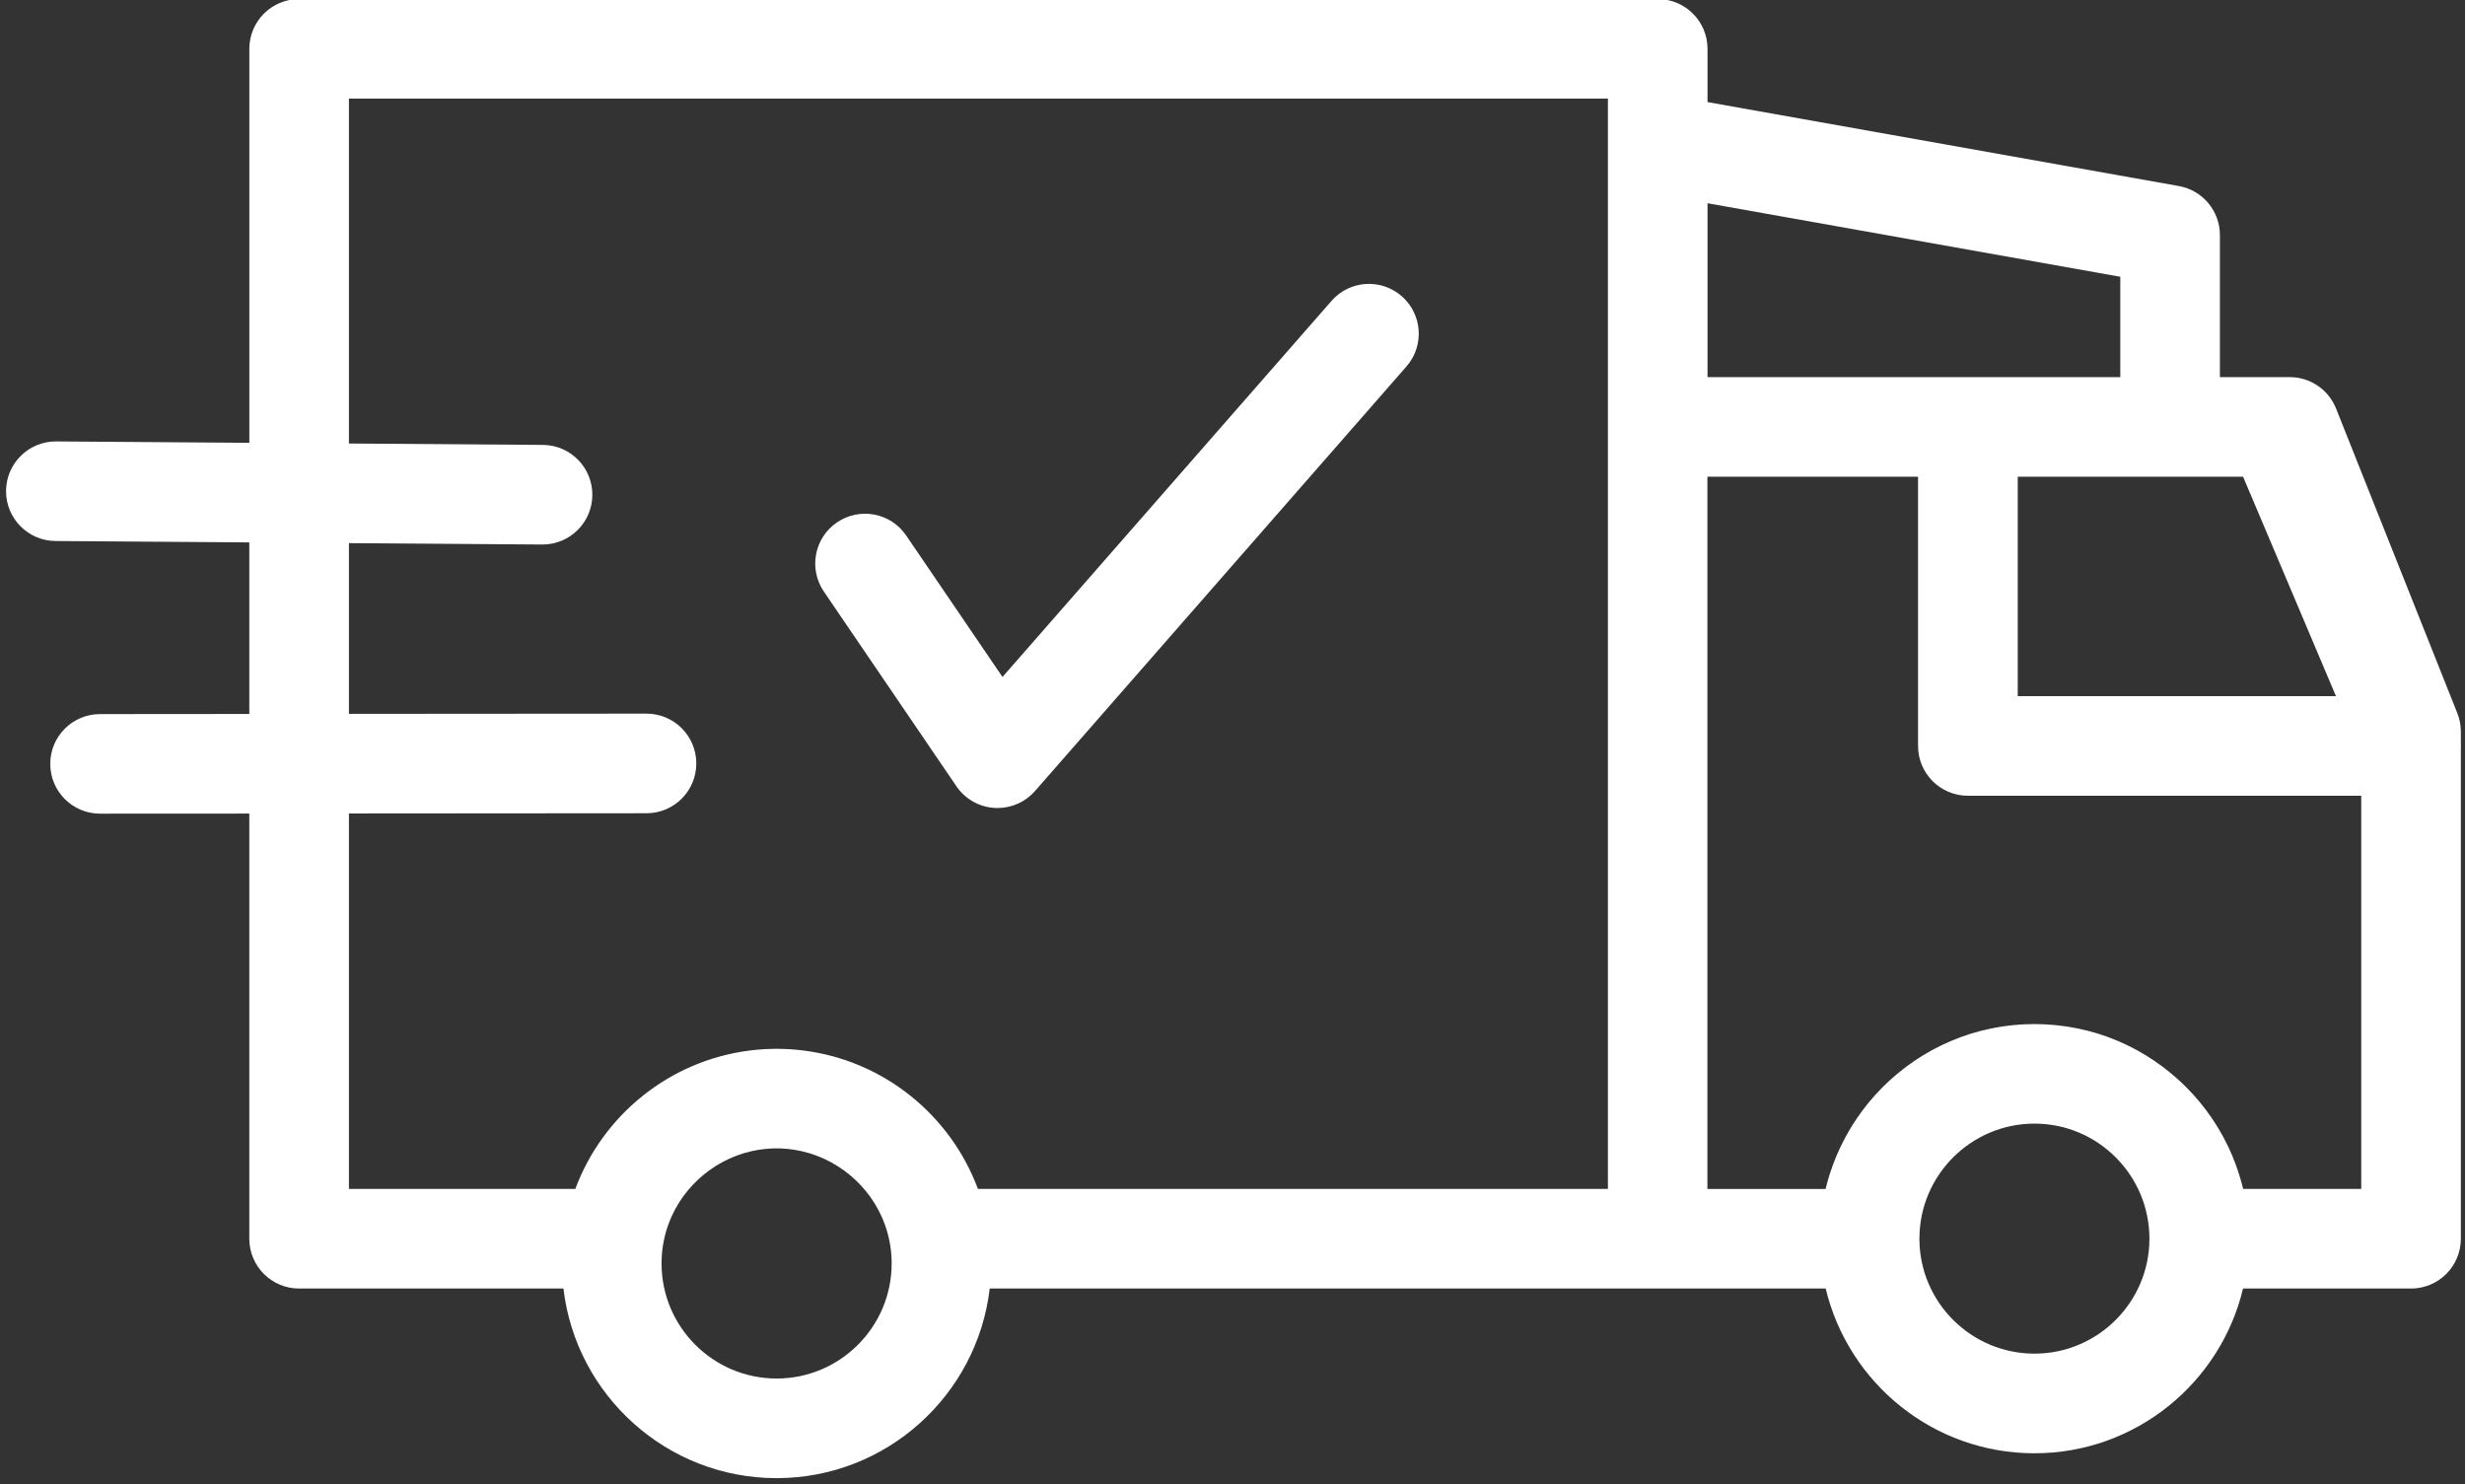 <svg xmlns="http://www.w3.org/2000/svg" xmlns:xlink="http://www.w3.org/1999/xlink" width="940" zoomAndPan="magnify" viewBox="0 0 705 424.5" height="566" preserveAspectRatio="xMidYMid meet" version="1.2"><rect x="0" y="0" width="705" height="424.5" fill="#333333" stroke="none"/><g id="3dd61e5b41"><path style=" stroke:none;fill-rule:nonzero;fill:#ffffff;fill-opacity:1;" d="M 273.531 224.855 C 276.016 228.5 280.043 230.797 284.441 231.059 C 284.738 231.074 285.023 231.082 285.309 231.082 C 289.398 231.082 293.312 229.32 296.023 226.219 L 402.25 104.809 C 407.43 98.887 406.824 89.887 400.91 84.715 C 394.988 79.539 385.988 80.129 380.816 86.055 L 286.715 193.605 L 259.176 153.152 C 254.75 146.648 245.887 144.965 239.391 149.391 C 232.887 153.812 231.203 162.676 235.629 169.18 Z M 273.531 224.855 "/><path style=" stroke:none;fill-rule:nonzero;fill:#ffffff;fill-opacity:1;" d="M 15.863 154.723 L 71.301 155.121 L 71.301 204.188 L 28.602 204.223 C 20.734 204.223 14.367 210.605 14.375 218.473 C 14.375 226.332 20.75 232.699 28.617 232.699 C 28.617 232.699 28.617 232.699 28.625 232.699 L 71.301 232.676 L 71.301 354.266 C 71.301 362.133 77.68 368.508 85.547 368.508 L 161.148 368.508 C 164.711 398.996 190.688 422.734 222.109 422.734 C 253.531 422.734 279.5 398.996 283.062 368.508 L 522.156 368.508 C 528.598 395.488 552.914 415.625 581.855 415.625 C 610.785 415.625 635.078 395.496 641.52 368.508 L 689.574 368.508 C 697.441 368.508 703.812 362.133 703.812 354.266 L 703.812 213.883 C 703.82 213.699 703.844 213.516 703.844 213.324 C 703.844 213.156 703.828 213.004 703.812 212.836 L 703.812 209.234 C 703.812 207.426 703.477 205.641 702.809 203.965 L 668.117 116.82 C 665.957 111.41 660.711 107.852 654.887 107.852 L 634.902 107.852 L 634.902 67.227 C 634.902 60.324 629.953 54.418 623.164 53.207 L 488.359 29.195 L 488.359 13.973 C 488.359 6.105 481.984 -0.27 474.117 -0.27 L 85.555 -0.27 C 77.688 -0.27 71.309 6.105 71.309 13.973 L 71.309 126.641 L 16.078 126.242 C 16.047 126.242 16.008 126.242 15.977 126.242 C 8.156 126.242 1.789 132.555 1.73 140.383 C 1.676 148.242 8.004 154.668 15.863 154.723 Z M 222.117 394.246 C 203.969 394.246 189.207 379.477 189.207 361.336 C 189.207 359.598 189.34 357.891 189.598 356.234 C 189.73 355.402 189.898 354.574 190.09 353.762 C 190.129 353.602 190.164 353.449 190.203 353.293 C 190.418 352.445 190.664 351.617 190.938 350.805 C 190.977 350.691 191.008 350.582 191.055 350.469 C 191.367 349.602 191.699 348.75 192.074 347.91 C 192.082 347.895 192.09 347.879 192.09 347.863 C 196.906 337.246 207.203 329.691 219.047 328.566 C 219.105 328.566 219.176 328.559 219.23 328.559 C 220.18 328.469 221.137 328.422 222.109 328.422 C 223.074 328.422 224.031 328.469 224.98 328.559 C 225.035 328.559 225.105 328.566 225.164 328.566 C 237.008 329.691 247.305 337.246 252.121 347.863 C 252.129 347.871 252.137 347.887 252.145 347.91 C 252.52 348.738 252.852 349.602 253.164 350.469 C 253.203 350.59 253.242 350.691 253.285 350.805 C 253.562 351.617 253.801 352.445 254.016 353.293 C 254.059 353.449 254.09 353.602 254.129 353.762 C 254.32 354.574 254.488 355.395 254.621 356.234 C 254.879 357.891 255.02 359.598 255.02 361.336 C 255.02 379.477 240.258 394.246 222.117 394.246 Z M 581.875 387.129 C 563.723 387.129 548.961 372.383 548.961 354.258 C 548.961 336.105 563.723 321.344 581.875 321.344 C 599.992 321.344 614.746 336.105 614.746 354.258 C 614.738 372.383 599.992 387.129 581.875 387.129 Z M 641.559 340.02 C 641.512 339.812 641.449 339.605 641.391 339.391 C 641.305 339.047 641.215 338.703 641.121 338.363 C 640.961 337.781 640.793 337.199 640.617 336.617 C 640.523 336.281 640.418 335.945 640.309 335.613 C 640.117 335.008 639.91 334.418 639.703 333.82 C 639.59 333.523 639.496 333.223 639.383 332.934 C 639.113 332.207 638.824 331.492 638.539 330.781 C 638.473 330.629 638.418 330.48 638.355 330.328 C 637.988 329.457 637.605 328.605 637.199 327.77 C 637.094 327.562 636.992 327.363 636.887 327.148 C 636.578 326.516 636.258 325.902 635.93 325.281 C 635.773 324.996 635.613 324.715 635.453 324.43 C 635.16 323.902 634.855 323.375 634.543 322.852 C 634.371 322.555 634.188 322.254 634.004 321.957 C 633.691 321.457 633.371 320.961 633.047 320.469 C 632.855 320.18 632.664 319.895 632.473 319.613 C 632.121 319.105 631.762 318.602 631.395 318.102 C 631.219 317.859 631.047 317.605 630.863 317.367 C 630.391 316.746 629.906 316.133 629.41 315.527 C 629.332 315.414 629.242 315.301 629.156 315.199 C 628.566 314.488 627.961 313.797 627.34 313.102 C 627.172 312.918 626.996 312.742 626.828 312.559 C 626.367 312.066 625.914 311.578 625.441 311.102 C 625.203 310.871 624.965 310.641 624.73 310.41 C 624.309 309.992 623.887 309.578 623.441 309.18 C 623.188 308.941 622.922 308.703 622.66 308.473 C 622.223 308.082 621.781 307.699 621.336 307.324 C 621.074 307.102 620.812 306.879 620.539 306.652 C 620.062 306.262 619.574 305.891 619.09 305.508 C 618.844 305.324 618.602 305.133 618.355 304.949 C 617.703 304.461 617.039 303.992 616.371 303.539 C 616.285 303.473 616.195 303.41 616.109 303.355 C 615.344 302.844 614.562 302.344 613.781 301.855 C 613.551 301.711 613.301 301.578 613.07 301.434 C 612.512 301.098 611.945 300.773 611.383 300.453 C 611.078 300.293 610.777 300.125 610.473 299.973 C 609.953 299.695 609.43 299.426 608.895 299.16 C 608.566 299.004 608.25 298.844 607.922 298.691 C 607.395 298.445 606.855 298.195 606.32 297.965 C 605.992 297.824 605.676 297.688 605.348 297.551 C 604.766 297.305 604.184 297.074 603.594 296.859 C 603.309 296.746 603.02 296.633 602.734 296.523 C 601.91 296.227 601.09 295.949 600.262 295.688 C 600.199 295.664 600.133 295.645 600.062 295.621 C 599.16 295.344 598.254 295.09 597.344 294.848 C 597.066 294.777 596.777 294.715 596.492 294.648 C 595.855 294.492 595.215 294.34 594.57 294.203 C 594.227 294.133 593.871 294.059 593.52 293.996 C 592.93 293.883 592.332 293.773 591.734 293.676 C 591.367 293.613 590.992 293.559 590.625 293.512 C 590.027 293.422 589.422 293.344 588.816 293.277 C 588.449 293.238 588.082 293.191 587.715 293.16 C 587.055 293.094 586.402 293.047 585.738 293.008 C 585.422 292.992 585.109 292.961 584.797 292.945 C 583.816 292.895 582.836 292.871 581.848 292.871 C 580.859 292.871 579.871 292.895 578.898 292.945 C 578.582 292.961 578.27 292.984 577.961 293.008 C 577.297 293.047 576.637 293.094 575.984 293.16 C 575.617 293.191 575.25 293.238 574.883 293.277 C 574.277 293.344 573.68 293.422 573.074 293.512 C 572.699 293.559 572.332 293.613 571.965 293.676 C 571.367 293.773 570.77 293.883 570.18 294.004 C 569.828 294.066 569.48 294.141 569.129 294.211 C 568.48 294.348 567.844 294.5 567.207 294.656 C 566.922 294.723 566.641 294.793 566.355 294.855 C 565.438 295.098 564.527 295.352 563.629 295.629 C 563.562 295.645 563.508 295.672 563.445 295.695 C 562.617 295.957 561.785 296.234 560.965 296.539 C 560.68 296.645 560.391 296.754 560.113 296.867 C 559.523 297.09 558.934 297.32 558.352 297.566 C 558.023 297.703 557.707 297.848 557.387 297.98 C 556.844 298.223 556.312 298.469 555.777 298.707 C 555.449 298.867 555.121 299.02 554.805 299.176 C 554.27 299.434 553.742 299.711 553.227 299.992 C 552.922 300.148 552.621 300.309 552.316 300.469 C 551.75 300.789 551.176 301.121 550.621 301.449 C 550.387 301.586 550.148 301.727 549.918 301.863 C 549.129 302.344 548.348 302.844 547.582 303.363 C 547.496 303.418 547.414 303.488 547.328 303.547 C 546.656 304.008 545.988 304.477 545.336 304.965 C 545.086 305.141 544.848 305.332 544.609 305.516 C 544.117 305.898 543.629 306.27 543.152 306.672 C 542.879 306.887 542.617 307.109 542.355 307.332 C 541.906 307.707 541.469 308.09 541.023 308.488 C 540.758 308.719 540.504 308.957 540.242 309.188 C 539.805 309.594 539.371 310.012 538.949 310.426 C 538.711 310.656 538.473 310.887 538.25 311.117 C 537.77 311.598 537.316 312.082 536.863 312.578 C 536.695 312.758 536.512 312.941 536.344 313.125 C 535.723 313.812 535.125 314.504 534.527 315.223 C 534.438 315.328 534.359 315.438 534.27 315.551 C 533.777 316.156 533.289 316.77 532.82 317.398 C 532.637 317.637 532.461 317.895 532.277 318.141 C 531.922 318.641 531.555 319.137 531.211 319.645 C 531.02 319.934 530.828 320.219 530.629 320.508 C 530.301 321 529.984 321.496 529.672 321.988 C 529.488 322.293 529.305 322.586 529.129 322.883 C 528.82 323.402 528.516 323.926 528.23 324.453 C 528.07 324.738 527.902 325.02 527.75 325.312 C 527.426 325.918 527.113 326.543 526.801 327.164 C 526.691 327.371 526.586 327.586 526.484 327.793 C 526.078 328.629 525.695 329.484 525.328 330.344 C 525.258 330.512 525.191 330.68 525.121 330.844 C 524.832 331.539 524.555 332.242 524.293 332.949 C 524.18 333.254 524.078 333.555 523.965 333.859 C 523.766 334.441 523.559 335.031 523.367 335.621 C 523.254 335.961 523.152 336.305 523.047 336.641 C 522.883 337.215 522.715 337.789 522.555 338.363 C 522.457 338.711 522.371 339.055 522.285 339.414 C 522.227 339.621 522.164 339.828 522.117 340.035 L 488.328 340.035 L 488.328 136.332 L 548.57 136.332 L 548.57 213.332 C 548.57 221.199 554.949 227.574 562.816 227.574 L 675.324 227.574 L 675.324 340.02 Z M 668.094 199.086 L 577.082 199.086 L 577.082 136.332 L 641.527 136.332 Z M 606.414 79.152 L 606.414 107.852 L 488.359 107.852 L 488.359 58.125 Z M 99.789 28.207 L 459.871 28.207 L 459.871 340.02 L 279.691 340.02 C 271.863 318.945 252.781 303.312 229.785 300.438 C 229.555 300.406 229.324 300.383 229.086 300.348 C 228.582 300.293 228.07 300.246 227.562 300.199 C 227.059 300.148 226.543 300.109 226.031 300.078 C 225.664 300.055 225.289 300.031 224.914 300.016 C 223.992 299.973 223.059 299.941 222.125 299.941 C 221.184 299.941 220.262 299.973 219.328 300.016 C 218.953 300.031 218.586 300.055 218.211 300.078 C 217.703 300.109 217.191 300.148 216.68 300.199 C 216.172 300.238 215.66 300.293 215.152 300.348 C 214.91 300.371 214.68 300.406 214.449 300.438 C 191.453 303.312 172.371 318.953 164.543 340.02 L 99.797 340.02 L 99.797 232.645 L 184.918 232.582 C 192.785 232.574 199.152 226.195 199.145 218.328 C 199.145 210.461 192.77 204.094 184.902 204.094 C 184.902 204.094 184.902 204.094 184.895 204.094 L 99.797 204.156 L 99.797 155.328 L 155.066 155.727 C 155.098 155.727 155.137 155.727 155.172 155.727 C 162.988 155.727 169.359 149.414 169.414 141.586 C 169.469 133.719 163.141 127.293 155.273 127.238 L 99.797 126.84 L 99.797 28.207 Z M 99.789 28.207 "/></g></svg>